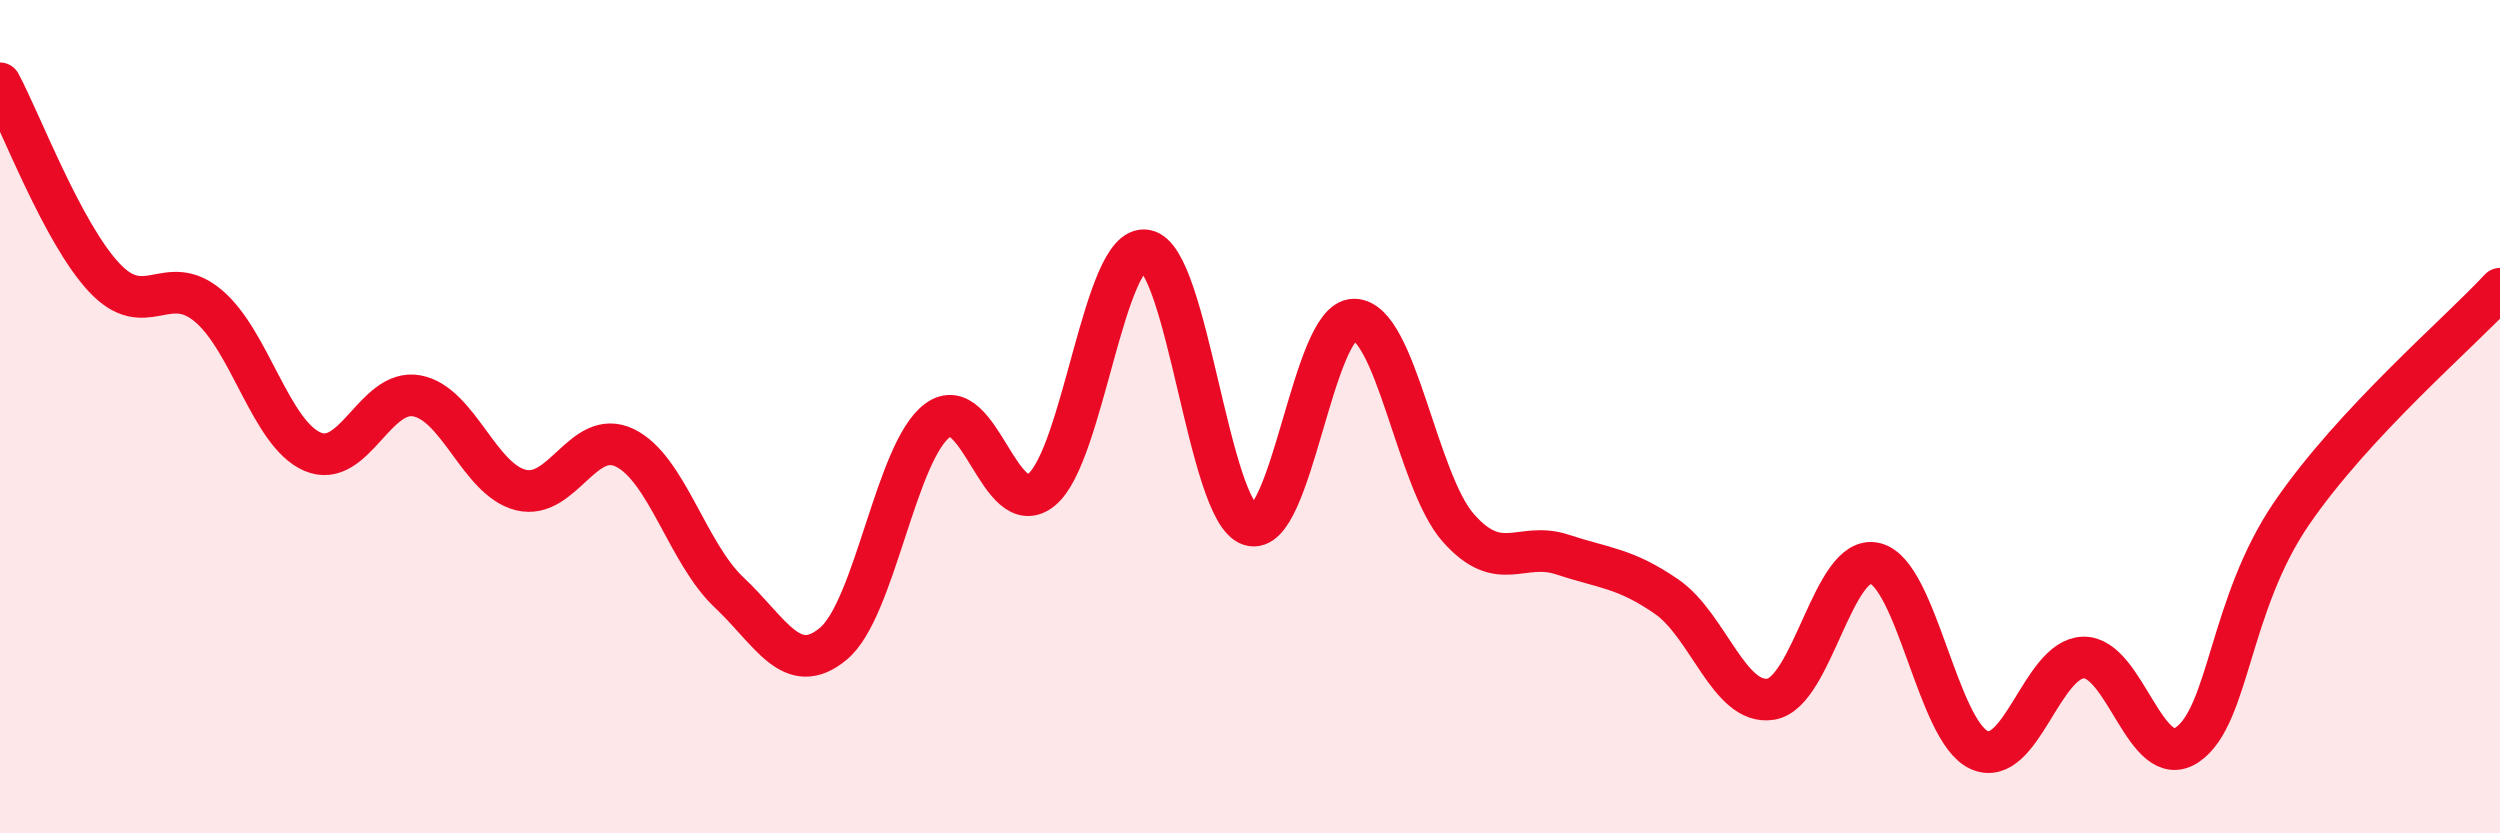 
    <svg width="60" height="20" viewBox="0 0 60 20" xmlns="http://www.w3.org/2000/svg">
      <path
        d="M 0,2 C 0.5,2.93 1.5,5.59 2.5,6.66 C 3.5,7.73 4,6.5 5,7.34 C 6,8.18 6.5,10.41 7.5,10.84 C 8.5,11.27 9,9.32 10,9.5 C 11,9.68 11.5,11.51 12.5,11.76 C 13.5,12.01 14,10.26 15,10.75 C 16,11.24 16.5,13.28 17.5,14.22 C 18.5,15.16 19,16.28 20,15.45 C 21,14.62 21.5,10.83 22.5,10.09 C 23.5,9.35 24,12.57 25,11.75 C 26,10.93 26.5,5.84 27.5,6.01 C 28.5,6.18 29,12.27 30,12.6 C 31,12.93 31.5,7.66 32.5,7.67 C 33.5,7.68 34,11.54 35,12.67 C 36,13.8 36.5,12.98 37.5,13.31 C 38.5,13.64 39,13.63 40,14.32 C 41,15.01 41.5,16.94 42.5,16.78 C 43.5,16.62 44,13.28 45,13.52 C 46,13.76 46.5,17.55 47.5,18 C 48.5,18.45 49,15.81 50,15.78 C 51,15.75 51.5,18.56 52.5,17.87 C 53.5,17.18 53.5,14.51 55,12.32 C 56.5,10.13 59,8.01 60,6.93L60 20L0 20Z"
        fill="#EB0A25"
        opacity="0.1"
        stroke-linecap="round"
        stroke-linejoin="round"
      />
      <path
        d="M 0,2 C 0.5,2.93 1.5,5.59 2.5,6.66 C 3.5,7.73 4,6.5 5,7.34 C 6,8.18 6.5,10.41 7.5,10.84 C 8.5,11.27 9,9.32 10,9.5 C 11,9.68 11.5,11.51 12.5,11.76 C 13.5,12.01 14,10.26 15,10.75 C 16,11.24 16.5,13.28 17.5,14.22 C 18.5,15.16 19,16.28 20,15.45 C 21,14.62 21.5,10.83 22.5,10.09 C 23.5,9.35 24,12.57 25,11.75 C 26,10.93 26.5,5.84 27.5,6.01 C 28.5,6.18 29,12.27 30,12.6 C 31,12.93 31.5,7.66 32.5,7.67 C 33.5,7.68 34,11.54 35,12.67 C 36,13.8 36.5,12.98 37.5,13.31 C 38.5,13.64 39,13.63 40,14.32 C 41,15.01 41.5,16.94 42.5,16.78 C 43.5,16.62 44,13.28 45,13.52 C 46,13.76 46.5,17.55 47.5,18 C 48.5,18.45 49,15.81 50,15.78 C 51,15.75 51.5,18.56 52.5,17.87 C 53.5,17.18 53.5,14.51 55,12.32 C 56.5,10.13 59,8.01 60,6.93"
        stroke="#EB0A25"
        stroke-width="1"
        fill="none"
        stroke-linecap="round"
        stroke-linejoin="round"
      />
    </svg>
  